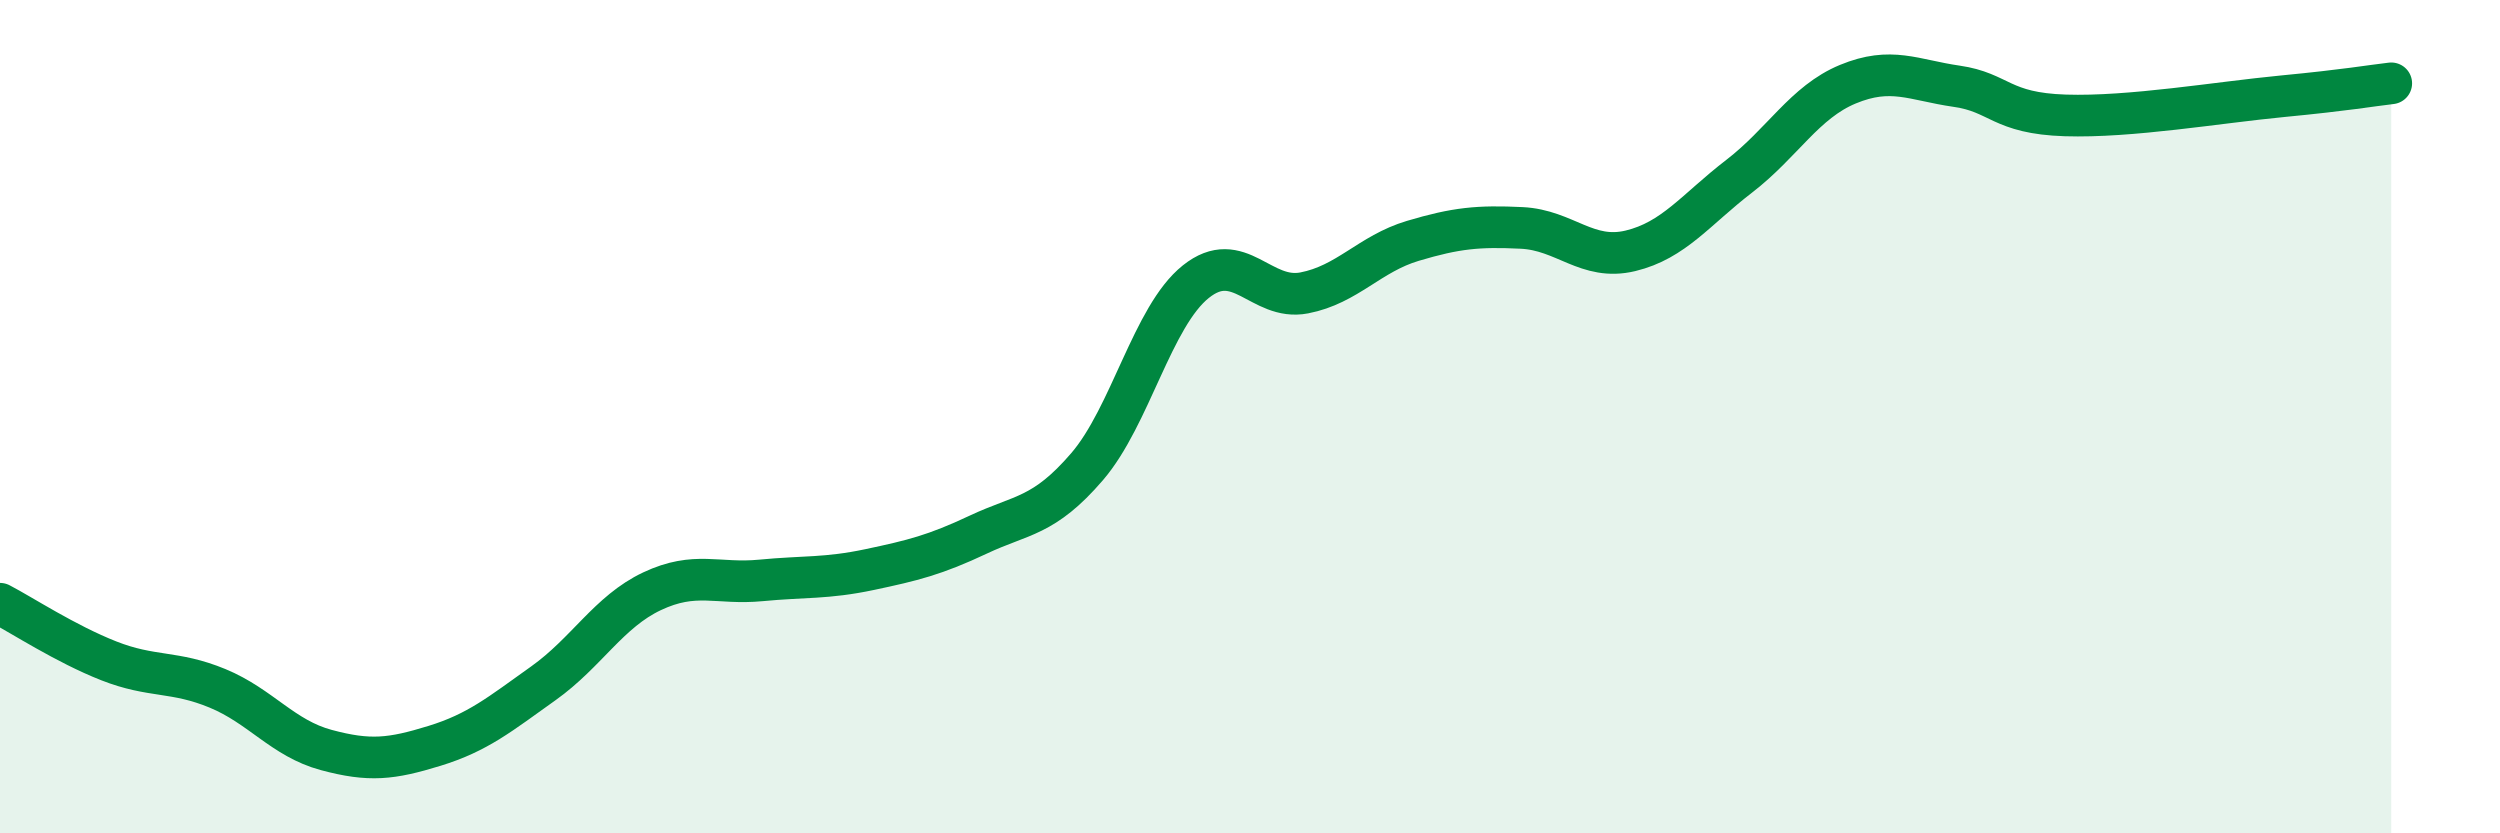 
    <svg width="60" height="20" viewBox="0 0 60 20" xmlns="http://www.w3.org/2000/svg">
      <path
        d="M 0,14.49 C 0.52,14.76 1.57,15.45 2.61,15.86 C 3.65,16.27 4.18,16.09 5.22,16.52 C 6.26,16.95 6.79,17.72 7.83,18 C 8.87,18.28 9.39,18.22 10.43,17.9 C 11.47,17.58 12,17.14 13.04,16.4 C 14.08,15.66 14.61,14.68 15.65,14.19 C 16.69,13.7 17.22,14.03 18.26,13.93 C 19.3,13.83 19.83,13.89 20.87,13.67 C 21.91,13.45 22.44,13.32 23.48,12.83 C 24.52,12.34 25.05,12.41 26.09,11.2 C 27.13,9.99 27.66,7.59 28.7,6.76 C 29.74,5.93 30.26,7.23 31.3,7.03 C 32.34,6.83 32.87,6.09 33.91,5.78 C 34.95,5.47 35.48,5.42 36.52,5.47 C 37.56,5.52 38.09,6.27 39.13,6.02 C 40.17,5.77 40.7,5.03 41.74,4.23 C 42.78,3.43 43.31,2.45 44.35,2.02 C 45.39,1.59 45.92,1.92 46.96,2.07 C 48,2.22 48.01,2.72 49.57,2.77 C 51.13,2.82 53.22,2.46 54.78,2.31 C 56.34,2.16 56.87,2.06 57.39,2L57.39 20L0 20Z"
        fill="#008740"
        opacity="0.1"
        stroke-linecap="round"
        stroke-linejoin="round"
      />
      <path
        d="M 0,14.49 C 0.52,14.76 1.57,15.45 2.61,15.86 C 3.65,16.27 4.18,16.09 5.22,16.52 C 6.26,16.95 6.79,17.72 7.83,18 C 8.87,18.28 9.39,18.22 10.43,17.9 C 11.47,17.58 12,17.14 13.04,16.4 C 14.08,15.66 14.61,14.68 15.65,14.19 C 16.69,13.7 17.22,14.03 18.26,13.93 C 19.3,13.83 19.83,13.89 20.87,13.67 C 21.91,13.45 22.44,13.32 23.48,12.83 C 24.52,12.34 25.05,12.41 26.09,11.2 C 27.13,9.99 27.66,7.59 28.7,6.76 C 29.74,5.93 30.26,7.23 31.3,7.03 C 32.34,6.83 32.87,6.09 33.91,5.78 C 34.95,5.47 35.48,5.42 36.52,5.47 C 37.56,5.52 38.09,6.27 39.13,6.02 C 40.17,5.77 40.7,5.03 41.74,4.23 C 42.78,3.43 43.31,2.45 44.35,2.02 C 45.39,1.59 45.92,1.92 46.96,2.07 C 48,2.22 48.01,2.72 49.57,2.77 C 51.13,2.82 53.22,2.46 54.78,2.31 C 56.34,2.16 56.87,2.06 57.39,2"
        stroke="#008740"
        stroke-width="1"
        fill="none"
        stroke-linecap="round"
        stroke-linejoin="round"
      />
    </svg>
  